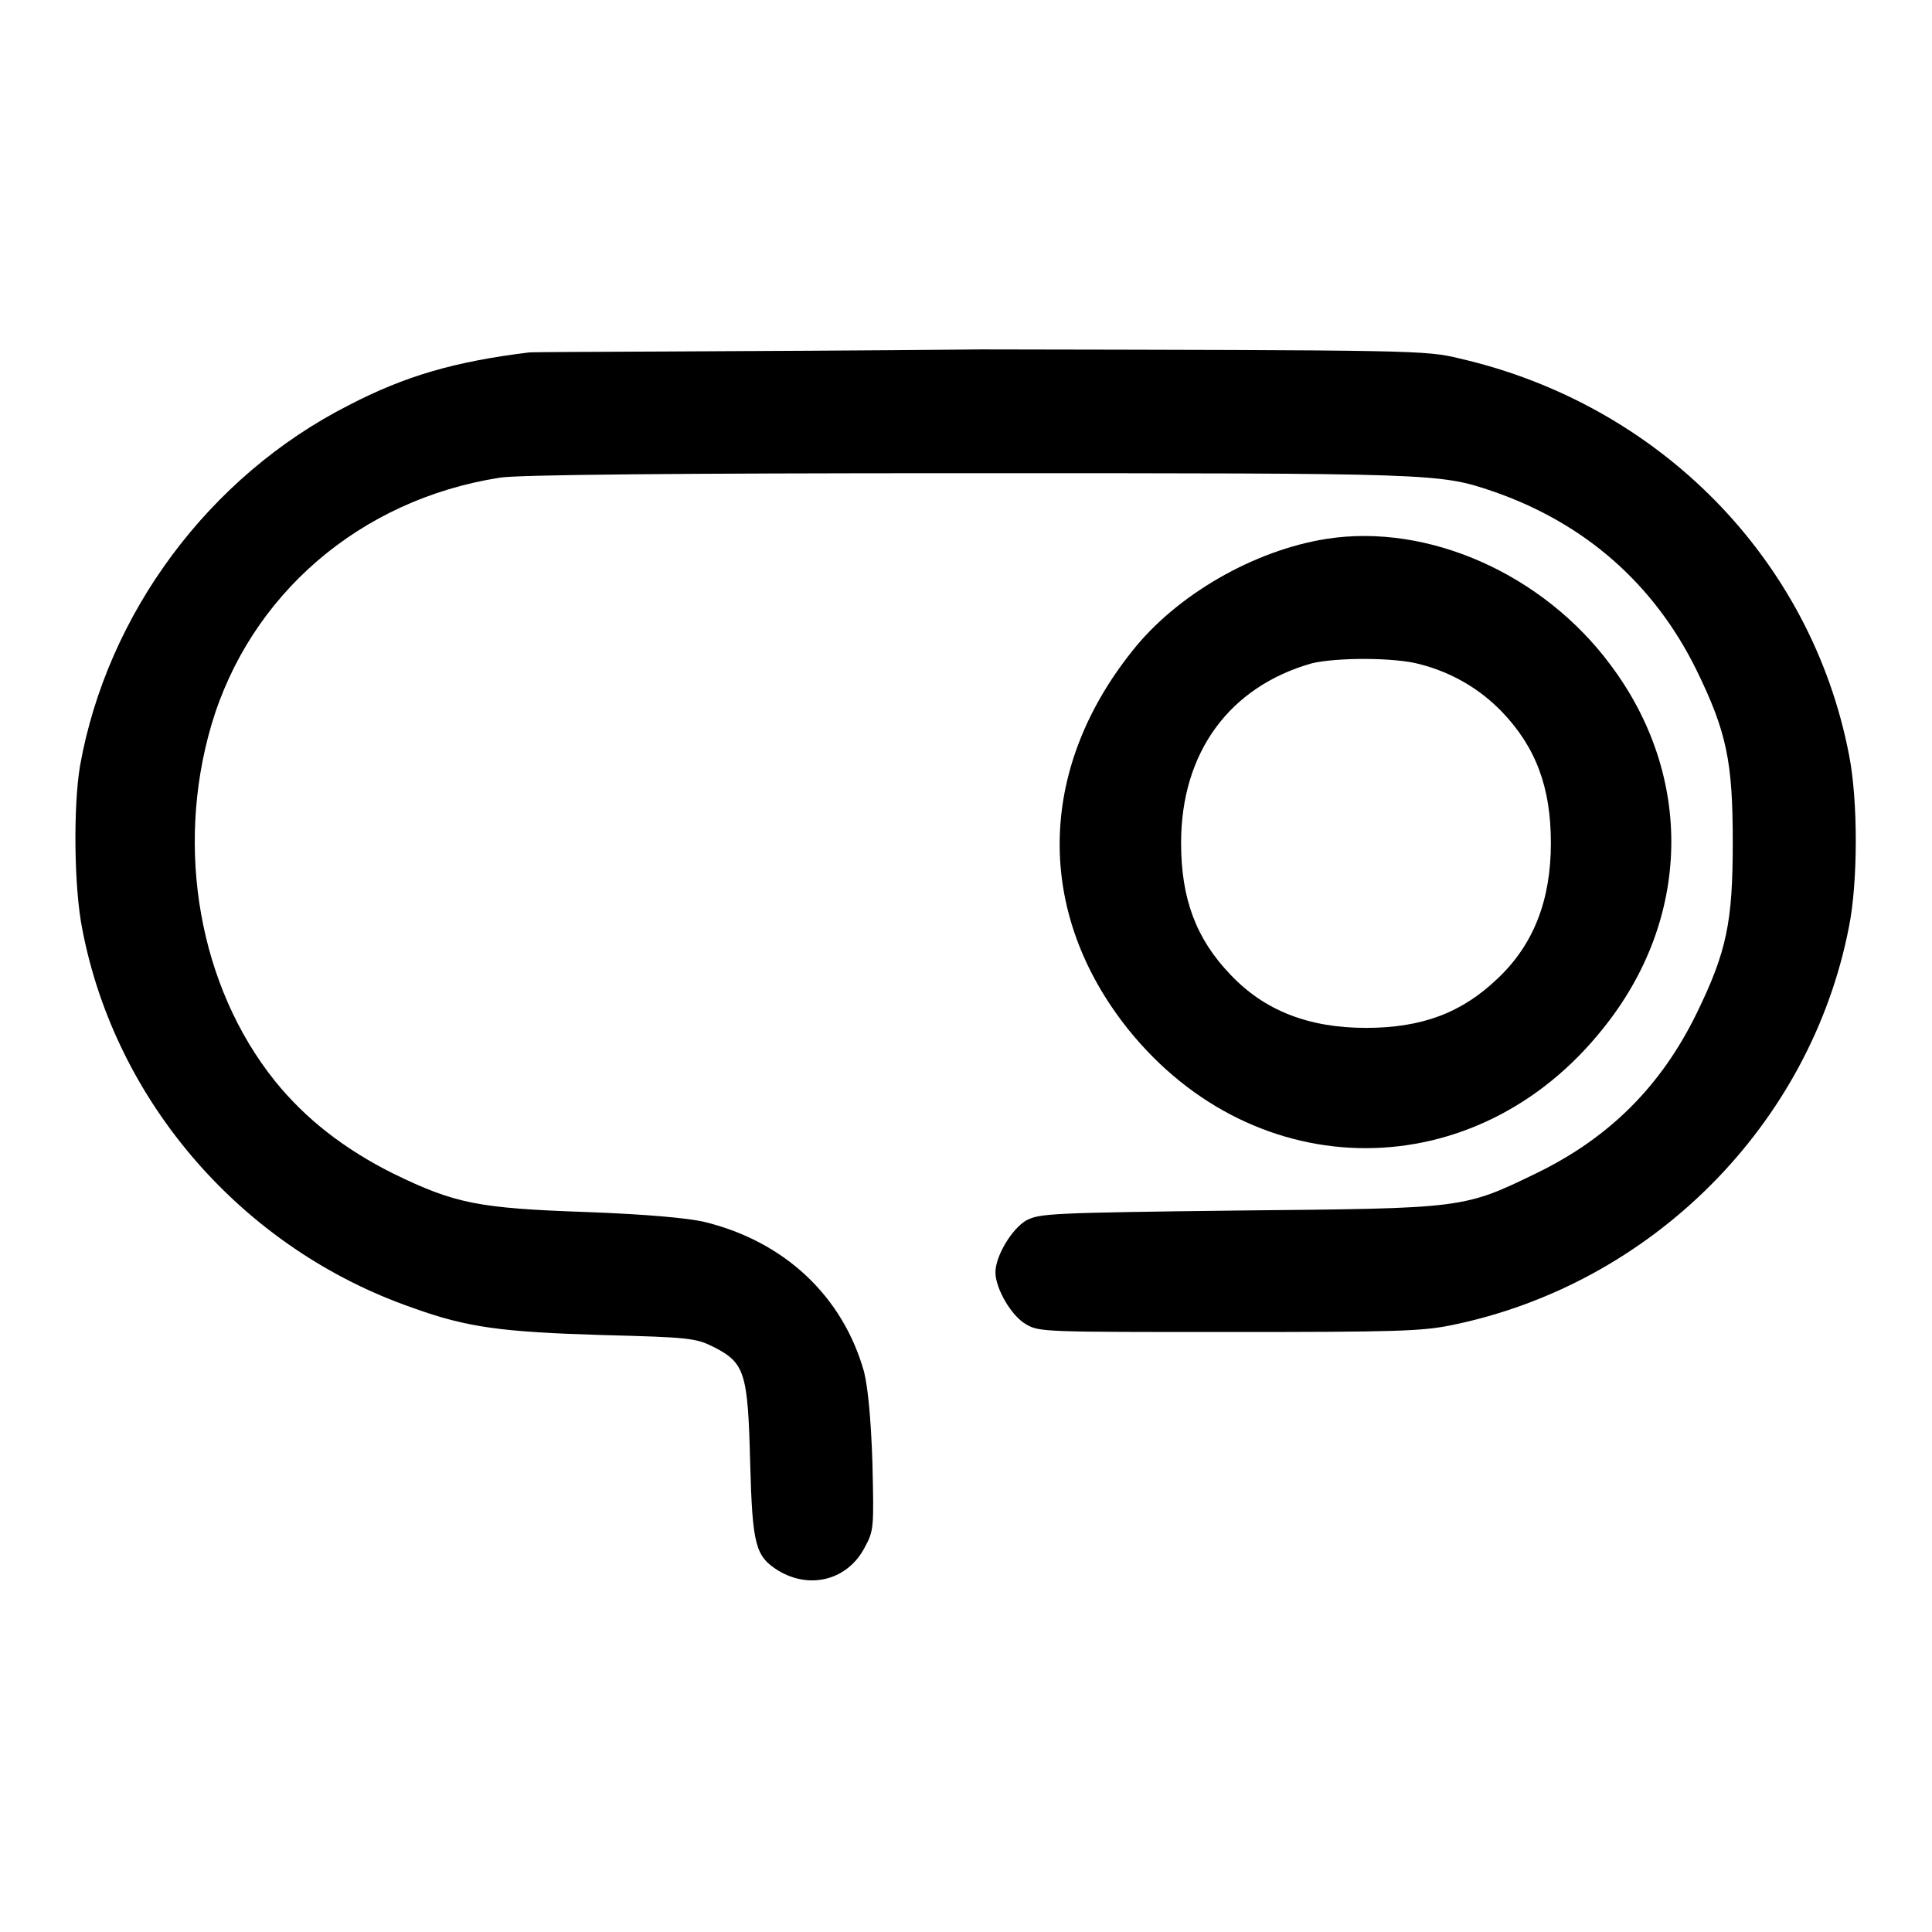 <?xml version="1.0" encoding="utf-8"?>
<!-- Svg Vector Icons : http://www.onlinewebfonts.com/icon -->
<!DOCTYPE svg PUBLIC "-//W3C//DTD SVG 1.1//EN" "http://www.w3.org/Graphics/SVG/1.1/DTD/svg11.dtd">
<svg version="1.1" xmlns="http://www.w3.org/2000/svg" xmlns:xlink="http://www.w3.org/1999/xlink" x="0px" y="0px" viewBox="0 0 256 256" enable-background="new 0 0 256 256" xml:space="preserve">
<g><g><g><path fill="#000000" d="M70.1,46.7c-9.8,1.2-16.4,3.1-23.9,7c-18.5,9.4-32,27.6-35.6,47.8c-0.9,5.4-0.8,16.1,0.3,21.6c4.4,23,21.3,42.4,43.8,50.2c7.2,2.6,11.8,3.2,25.1,3.6c11.6,0.3,12.4,0.4,14.8,1.6c4.1,2.1,4.5,3.4,4.8,15.3c0.3,11,0.7,12.4,3.7,14.3c4.3,2.6,9.3,1.2,11.5-3.1c1.2-2.2,1.2-2.6,1-11.2c-0.2-6-0.6-9.9-1.1-12c-2.8-10-10.5-17.3-21.2-19.9c-2.2-0.5-7.5-1-15.6-1.3c-14.3-0.5-17.4-1.1-25.6-5.1c-6.4-3.2-11.6-7.2-15.7-12.3c-10-12.5-13.2-30.7-8.4-47.1c5.1-17.3,19.7-29.9,38.2-32.8c2.1-0.4,23.8-0.6,61.8-0.6c62.3,0,62.7,0,69.8,2.4c12.2,4.2,21.4,12.3,27,23.7c4,8.2,4.8,12.1,4.8,22.8c0,10.6-0.8,14.5-4.8,22.7c-4.7,9.6-11.5,16.4-21.1,21.1c-9.9,4.8-9.6,4.7-39.6,5c-25.1,0.3-26.3,0.4-28.1,1.3c-1.9,1.1-4.1,4.7-4.1,6.9c0,2.1,2.1,5.8,4.1,6.9c1.7,1,2.6,1,26.8,1c22,0,25.6-0.1,29.5-0.9c26.5-5.4,47.6-26.5,52.7-52.8c1.2-6,1.2-16.8,0-22.8c-5-25.9-25.1-46.4-51.6-52.5c-4.5-1.1-5.6-1.1-63.3-1.2C98.1,46.6,71,46.6,70.1,46.7z"/><path fill="#000000" d="M175.8,71.4c-9.6,1.5-19.9,7.4-25.8,14.9c-12.6,15.8-12.8,34.7-0.5,50.1c16.9,21,46.1,21,62.9-0.1c11.7-14.5,12.1-33.4,1-48.2C204.5,76.1,189.3,69.3,175.8,71.4z M188.1,88c4.3,1.1,8,3.3,10.9,6.3c4.5,4.7,6.5,10,6.5,17.4c0,7.6-2.3,13.5-7.1,18c-4.7,4.5-10,6.5-17.4,6.5c-7.6,0-13.5-2.3-18-7.1c-4.5-4.7-6.5-10-6.5-17.4c0-12,6.4-20.7,17.3-23.8C177.1,87.1,184.8,87.1,188.1,88z"/></g></g></g>
</svg>